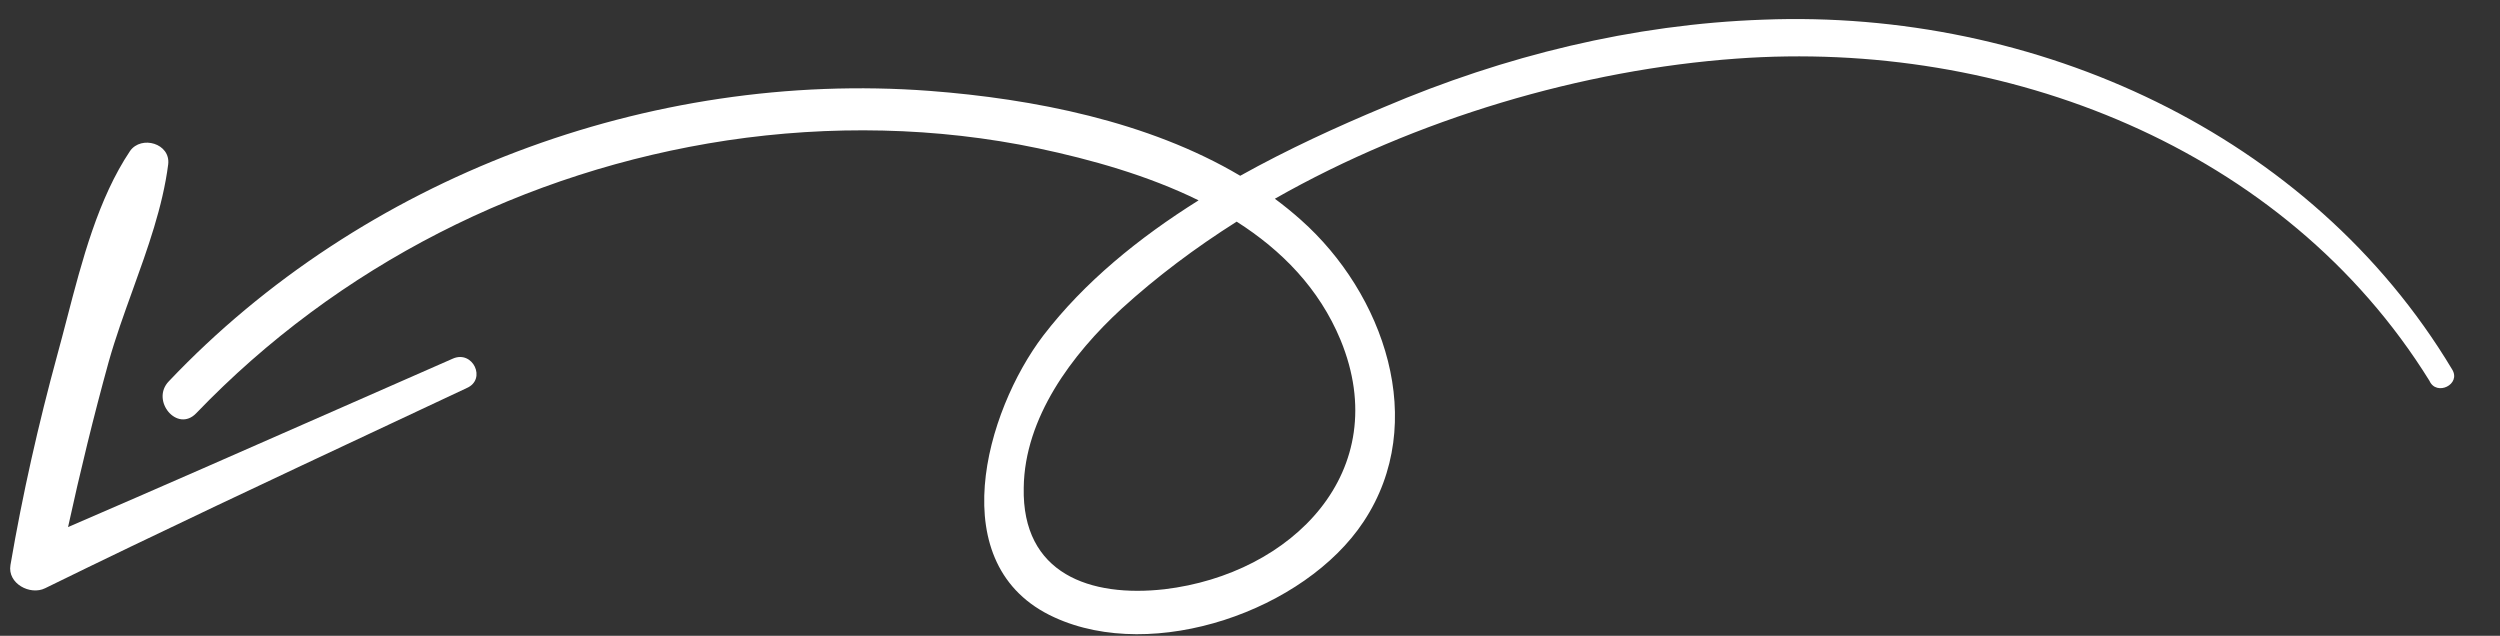 <svg width="232" height="59" viewBox="0 0 232 59" fill="none" xmlns="http://www.w3.org/2000/svg">
<rect x="0" y="0" width="232" height="59" fill="#333333" stroke="none"/>
<g clip-path="url(#clip0)">
<path fill-rule="evenodd" clip-rule="evenodd" d="M163.632 1.825C188.848 0.842 214.391 12.323 227.554 34.275C228.43 35.672 226.096 36.8 225.454 35.34C211.972 13.598 185.954 3.625 161.149 5.44C146.942 6.458 131.421 10.987 118.307 18.443C119.144 19.064 119.952 19.719 120.728 20.412C128.386 27.209 132.66 39.18 126.537 48.415C121.088 56.653 107.083 61.535 97.851 57.293C87.345 52.515 91.471 38.167 96.808 31.152C100.619 26.18 105.691 22.061 111.229 18.592C106.512 16.273 101.254 14.805 96.354 13.764C86.91 11.776 77.011 11.604 67.477 13.029C48.718 15.86 31.367 24.651 18.216 38.341C16.454 40.194 13.947 37.163 15.667 35.384C33.626 16.451 60.265 6.49 86.265 8.434C95.858 9.166 106.551 11.246 115.092 16.312C119.503 13.854 124.083 11.758 128.463 9.93C139.617 5.184 151.508 2.249 163.632 1.825ZM114.763 20.568C110.921 22.996 107.333 25.69 104.103 28.632C99.469 32.886 95.084 38.768 95.002 45.254C94.828 53.271 101.187 55.458 108.071 54.681C119.869 53.276 129.429 43.749 124.4 31.541C122.417 26.765 118.943 23.229 114.763 20.568Z" fill="white"/>
<path d="M31.377 37.959C34.923 36.398 38.472 34.837 42.026 33.279C43.88 32.468 45.176 35.196 43.322 36.007C40.904 37.144 38.483 38.279 36.061 39.415C25.42 44.405 14.756 49.405 4.183 54.59C2.797 55.275 0.675 54.149 0.97 52.439C2.095 45.861 3.559 39.382 5.332 32.882C5.63 31.801 5.919 30.688 6.213 29.559C7.613 24.178 9.108 18.431 12.072 14.006C13.121 12.532 15.84 13.31 15.608 15.255C15.104 19.178 13.703 23.062 12.311 26.924C11.512 29.14 10.715 31.348 10.093 33.552C8.686 38.646 7.438 43.773 6.315 48.913C14.689 45.3 23.028 41.632 31.377 37.959Z" fill="white"/>
</g>
<defs>
<clipPath id="clip0">
<rect width="232" height="59" fill="white"/>
</clipPath>
</defs>
</svg>
